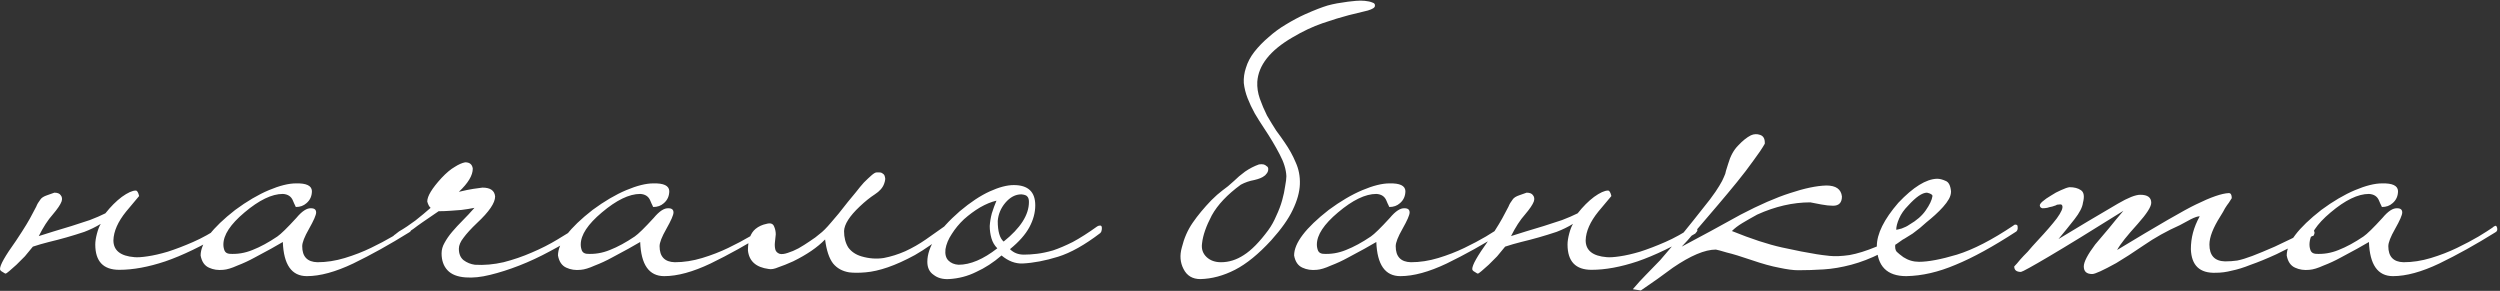 <?xml version="1.0" encoding="UTF-8"?> <svg xmlns="http://www.w3.org/2000/svg" viewBox="0 0 1186.00 138.00" data-guides="{&quot;vertical&quot;:[],&quot;horizontal&quot;:[]}"><rect x="0" y="0" width="1186.00" height="138.00" fill="#333333" stroke="none"/><path fill="#ffffff" stroke="none" fill-opacity="1" stroke-width="1" stroke-opacity="1" id="tSvg12f9c76aced" title="Path 1" d="M56.6 128C49 128 45.2 124 45.2 116C45.2 114.533 45.467 112.8 46 110.8C46.533 108.8 47.133 107.267 47.8 106.2C45.4 107.667 42.8 108.933 40 110C37.2 110.933 34.4 111.8 31.6 112.6C28.8 113.4 26 114.133 23.2 114.8C20.533 115.467 18 116.2 15.6 117C14.4 118.467 13.133 120 11.8 121.6C10.333 123.067 9 124.4 7.8 125.6C6.467 126.8 5.333 127.8 4.4 128.6C3.467 129.4 2.867 129.8 2.6 129.8C2.467 129.8 2 129.533 1.2 129C0.4 128.6 0 128.133 0 127.6C0 126.667 0.6 125.133 1.8 123C3 120.867 4.933 117.933 7.6 114.2C9.733 111 11.4 108.4 12.6 106.4C13.8 104.4 14.733 102.733 15.4 101.4C16.067 100.067 16.667 98.933 17.2 98C17.6 96.933 18.267 95.8 19.2 94.6C19.733 93.8 20.8 93.133 22.4 92.6C24 92.067 25.133 91.667 25.8 91.4C27.267 91.4 28.267 91.8 28.8 92.6C29.467 93.4 29.6 94.4 29.2 95.6C28.667 97.067 27.267 99.133 25 101.8C22.733 104.333 20.533 107.733 18.4 112C20.4 111.333 22.733 110.6 25.4 109.8C28.2 109 31.067 108.133 34 107.2C36.933 106.267 39.8 105.333 42.6 104.4C45.4 103.333 47.867 102.267 50 101.2C52.533 98 55.133 95.4 57.8 93.4C60.6 91.4 62.8 90.4 64.4 90.4C65.067 90.4 65.6 91.267 66 93C66 93 63.933 95.467 59.8 100.4C55.933 105.2 53.933 109.733 53.8 114C53.8 118.8 57.133 121.467 63.8 122C65.267 122.133 67.333 122 70 121.6C72.8 121.2 76 120.467 79.6 119.4C83.333 118.2 87.333 116.667 91.6 114.8C95.867 112.933 100.2 110.533 104.6 107.6C104.867 107.6 105.2 107.6 105.6 107.6C106 107.467 106.333 107.8 106.6 108.6C106.867 109 106.867 109.4 106.6 109.8C106.333 110.2 106.067 110.533 105.8 110.8C95.667 116.8 86.533 121.2 78.4 124C70.4 126.667 63.133 128 56.6 128ZM194.973 108C195.24 109.067 194.973 109.8 194.173 110.2C184.973 115.933 176.107 120.867 167.573 125C159.173 129 151.84 131 145.573 131C138.373 131 134.573 125.6 134.173 114.8C132.973 115.467 131.107 116.533 128.573 118C126.173 119.333 123.573 120.733 120.773 122.2C118.107 123.667 115.373 124.933 112.573 126C109.907 127.2 107.707 127.867 105.973 128C103.44 128.267 101.173 127.933 99.173 127C97.04 126.067 95.707 124.133 95.173 121.2C95.173 115.333 100.64 108.133 111.573 99.6C117.173 95.467 122.507 92.333 127.573 90.2C132.64 88.067 136.907 87 140.373 87C145.307 86.867 147.84 88.067 147.973 90.6C147.973 93 147.107 94.933 145.373 96.4C144.04 97.6 142.373 98.2 140.373 98.2C140.24 98.067 140.107 97.8 139.973 97.4C139.84 97.133 139.707 96.867 139.573 96.6C139.44 96.2 139.24 95.733 138.973 95.2C138.173 93.2 136.573 92.133 134.173 92C128.973 92 122.907 94.933 115.973 100.8C109.307 106.4 105.973 111.467 105.973 116C105.973 117.067 106.173 118.067 106.573 119C106.973 119.8 107.707 120.267 108.773 120.4C112.507 120.667 116.173 120.067 119.773 118.6C123.507 117.133 127.44 115 131.573 112.2C133.307 111 136.307 108.067 140.573 103.4C143.24 100.2 145.573 98.667 147.573 98.8C149.173 98.8 149.973 99.467 149.973 100.8C149.973 102 148.84 104.6 146.573 108.6C144.44 112.333 143.373 115.067 143.373 116.8C143.373 121.733 145.773 124.267 150.573 124.4C154.84 124.4 159.173 123.733 163.573 122.4C167.973 121.067 172.107 119.467 175.973 117.6C179.84 115.733 183.24 113.933 186.173 112.2C189.24 110.333 191.44 108.933 192.773 108C193.173 107.6 193.573 107.333 193.973 107.2C194.373 106.933 194.707 107.2 194.973 108ZM274.488 107.2C275.021 106.933 275.421 106.8 275.688 106.8C276.088 106.8 276.421 107.267 276.688 108.2C276.688 109.133 276.354 109.867 275.688 110.4C270.888 113.6 265.954 116.533 260.888 119.2C255.954 121.867 251.088 124.133 246.288 126C241.488 127.867 236.888 129.333 232.488 130.4C228.221 131.467 224.354 131.867 220.888 131.6C217.021 131.333 214.154 130.2 212.288 128.2C210.421 126.2 209.488 123.533 209.488 120.2C209.488 118.467 209.954 116.8 210.888 115.2C211.821 113.467 213.021 111.733 214.488 110C215.954 108.267 217.621 106.467 219.488 104.6C221.354 102.733 223.221 100.733 225.087 98.6C223.088 99 221.021 99.333 218.888 99.6C216.888 99.733 215.088 99.867 213.488 100C211.621 100.133 209.821 100.2 208.088 100.2C204.888 102.333 202.354 104.067 200.488 105.4C198.754 106.6 197.287 107.667 196.087 108.6C194.754 109.533 193.554 110.333 192.487 111C191.421 111.667 190.087 112.467 188.487 113.4C187.954 113.533 187.554 113.6 187.287 113.6C187.021 113.6 186.754 113.2 186.487 112.4C186.487 112 186.821 111.6 187.487 111.2C188.021 110.8 188.621 110.333 189.287 109.8C191.821 108.333 194.421 106.6 197.087 104.6C199.621 102.6 202.021 100.6 204.288 98.6C203.621 98.067 203.088 97.067 202.688 95.6C202.688 93.067 204.954 89.333 209.488 84.4C211.754 82 213.821 80.267 215.688 79.2C217.554 78 219.221 77.267 220.688 77C222.821 77 224.021 78 224.288 80C224.288 83.2 222.088 86.867 217.688 91C220.488 90.333 222.754 89.867 224.488 89.6C226.354 89.333 227.821 89.133 228.888 89C232.621 89 234.621 90.4 234.888 93.2C234.888 96.267 232.021 100.467 226.288 105.8C223.488 108.467 221.354 110.8 219.888 112.8C218.421 114.667 217.688 116.4 217.688 118C217.688 120.4 218.421 122.2 219.888 123.4C221.488 124.6 223.288 125.333 225.288 125.6C229.688 125.867 234.221 125.467 238.888 124.4C243.554 123.2 248.021 121.667 252.288 119.8C256.688 117.933 260.754 115.867 264.488 113.6C268.354 111.333 271.688 109.2 274.488 107.2ZM364.505 108C364.771 109.067 364.505 109.8 363.705 110.2C354.505 115.933 345.638 120.867 337.105 125C328.705 129 321.371 131 315.105 131C307.905 131 304.105 125.6 303.705 114.8C302.505 115.467 300.638 116.533 298.105 118C295.705 119.333 293.105 120.733 290.305 122.2C287.638 123.667 284.905 124.933 282.105 126C279.438 127.2 277.238 127.867 275.505 128C272.971 128.267 270.705 127.933 268.705 127C266.571 126.067 265.238 124.133 264.705 121.2C264.705 115.333 270.171 108.133 281.105 99.6C286.705 95.467 292.038 92.333 297.105 90.2C302.171 88.067 306.438 87 309.905 87C314.838 86.867 317.371 88.067 317.505 90.6C317.505 93 316.638 94.933 314.905 96.4C313.571 97.6 311.905 98.2 309.905 98.2C309.771 98.067 309.638 97.8 309.505 97.4C309.371 97.133 309.238 96.867 309.105 96.6C308.971 96.2 308.771 95.733 308.505 95.2C307.705 93.2 306.105 92.133 303.705 92C298.505 92 292.438 94.933 285.505 100.8C278.838 106.4 275.505 111.467 275.505 116C275.505 117.067 275.705 118.067 276.105 119C276.505 119.8 277.238 120.267 278.305 120.4C282.038 120.667 285.705 120.067 289.305 118.6C293.038 117.133 296.971 115 301.105 112.2C302.838 111 305.838 108.067 310.105 103.4C312.771 100.2 315.105 98.667 317.105 98.8C318.705 98.8 319.505 99.467 319.505 100.8C319.505 102 318.371 104.6 316.105 108.6C313.971 112.333 312.905 115.067 312.905 116.8C312.905 121.733 315.305 124.267 320.105 124.4C324.371 124.4 328.705 123.733 333.105 122.4C337.505 121.067 341.638 119.467 345.505 117.6C349.371 115.733 352.771 113.933 355.705 112.2C358.771 110.333 360.971 108.933 362.305 108C362.705 107.6 363.105 107.333 363.505 107.2C363.905 106.933 364.238 107.2 364.505 108ZM450.019 108.4C450.019 109.467 449.752 110.133 449.219 110.4C443.752 114.8 438.685 118.333 434.019 121C429.352 123.533 425.085 125.467 421.219 126.8C417.352 128.133 413.819 128.933 410.619 129.2C407.552 129.467 404.952 129.467 402.819 129.2C399.619 128.667 397.085 127.267 395.219 125C393.352 122.6 392.085 118.8 391.419 113.6C387.819 117.333 382.752 120.8 376.219 124C373.552 125.2 371.219 126.133 369.219 126.8C367.352 127.6 365.819 127.867 364.619 127.6C358.619 126.8 355.352 123.867 354.819 118.8C354.819 114 356.019 110.6 358.419 108.6C359.885 107.4 361.619 106.6 363.619 106.2C365.485 105.667 366.685 106.067 367.219 107.4C367.752 108.6 368.019 109.867 368.019 111.2C367.885 112.533 367.752 113.8 367.619 115C367.485 116.2 367.552 117.333 367.819 118.4C368.085 119.333 368.752 120 369.819 120.4C370.752 120.667 372.019 120.533 373.619 120C375.352 119.467 377.085 118.733 378.819 117.8C380.685 116.733 382.485 115.6 384.219 114.4C386.085 113.2 387.619 112.067 388.819 111C390.285 109.933 392.085 108.133 394.219 105.6C396.485 103.067 399.152 99.8 402.219 95.8C403.419 94.333 404.685 92.8 406.019 91.2C407.352 89.467 408.619 87.933 409.819 86.6C411.152 85.267 412.352 84.133 413.419 83.2C414.485 82.267 415.285 81.8 415.819 81.8C416.219 81.8 416.685 81.8 417.219 81.8C417.885 81.8 418.419 82 418.819 82.4C419.352 82.667 419.685 83.2 419.819 84C420.085 84.667 419.952 85.733 419.419 87.2C418.752 89.067 417.285 90.733 415.019 92.2C412.752 93.667 410.352 95.6 407.819 98C403.019 102.533 400.552 106.4 400.419 109.6C400.419 112.667 401.085 115.267 402.419 117.4C403.885 119.4 405.952 120.8 408.619 121.6C412.219 122.667 415.752 122.933 419.219 122.4C422.685 121.733 426.085 120.667 429.419 119.2C432.885 117.6 436.152 115.733 439.219 113.6C442.285 111.467 445.219 109.4 448.019 107.4C449.085 106.6 449.752 106.933 450.019 108.4ZM522.728 108.2C522.728 108.733 522.661 109.2 522.528 109.6C522.528 109.867 522.328 110.2 521.928 110.6C514.595 116.2 507.928 119.933 501.928 121.8C495.928 123.667 490.328 124.733 485.128 125C481.661 125.133 478.328 123.867 475.128 121.2C471.261 124.533 467.261 127.133 463.128 129C459.128 131 454.795 132.133 450.128 132.4C447.195 132.533 444.795 131.867 442.928 130.4C440.928 129.067 439.928 127 439.928 124.2C439.928 117.133 445.061 109.133 455.328 100.2C460.395 95.933 465.128 92.8 469.528 90.8C473.928 88.8 477.728 87.8 480.928 87.8C487.728 87.8 491.128 91 491.128 97.4C491.128 100.867 490.195 104.333 488.328 107.8C486.461 111.267 483.395 114.733 479.128 118.2C480.861 119.933 483.061 120.8 485.728 120.8C487.595 120.8 489.661 120.667 491.928 120.4C494.195 120.133 496.728 119.6 499.528 118.8C502.328 117.867 505.461 116.533 508.928 114.8C512.395 112.933 516.261 110.467 520.528 107.4C520.928 107.133 521.395 107 521.928 107C522.461 107 522.728 107.4 522.728 108.2ZM488.128 95.8C488.128 94.6 487.861 93.733 487.328 93.2C486.928 92.667 485.995 92.333 484.528 92.2C481.728 92.2 479.195 93.533 476.928 96.2C474.795 98.733 473.595 101.6 473.328 104.8C473.328 109.733 474.261 113 476.128 114.6C484.128 108.2 488.128 101.933 488.128 95.8ZM473.128 117.8C471.795 116.467 470.861 114.867 470.328 113C469.795 111.133 469.528 109.2 469.528 107.2C469.661 105.2 469.995 103.2 470.528 101.2C471.195 99.067 471.928 97.067 472.728 95.2C470.328 95.733 467.728 96.8 464.928 98.4C462.261 100 459.728 101.867 457.328 104C455.061 106.133 453.128 108.467 451.528 111C449.928 113.4 448.928 115.8 448.528 118.2C448.261 120.6 448.728 122.4 449.928 123.6C451.128 124.8 452.728 125.467 454.728 125.6C460.328 125.6 466.461 123 473.128 117.8ZM599.659 60.8C598.059 58.4 596.593 56.067 595.259 53.8C593.926 51.4 592.793 49 591.859 46.6C590.926 44.2 590.326 41.8 590.059 39.4C589.926 37 590.259 34.6 591.059 32.2C591.859 29.533 593.193 27 595.059 24.6C597.059 22.067 599.326 19.733 601.859 17.6C604.393 15.333 607.126 13.333 610.059 11.6C613.126 9.733 616.126 8.133 619.059 6.8C621.459 5.733 623.526 4.867 625.259 4.2C626.993 3.533 628.526 3 629.859 2.6C631.326 2.2 632.793 1.867 634.259 1.6C635.726 1.333 637.459 1.067 639.459 0.8C640.526 0.667 641.793 0.533 643.259 0.4C644.726 0.267 646.126 0.267 647.459 0.4C648.926 0.533 650.126 0.8 651.059 1.2C651.993 1.467 652.393 2 652.259 2.8C652.259 3.6 651.126 4.333 648.859 5C646.593 5.533 643.593 6.267 639.859 7.2C636.259 8.133 632.126 9.4 627.459 11C622.793 12.6 617.993 14.867 613.059 17.8C602.526 23.933 596.993 30.933 596.459 38.8C596.326 41.467 596.726 44.133 597.659 46.8C598.593 49.467 599.726 52.133 601.059 54.8C602.526 57.333 603.993 59.733 605.459 62C607.059 64.133 608.393 66 609.459 67.6C611.593 70.667 613.326 73.8 614.659 77C616.126 80.2 616.793 83.667 616.659 87.4C616.526 91.133 615.393 95.2 613.259 99.6C611.259 103.867 607.859 108.667 603.059 114C597.059 120.533 591.326 125.2 585.859 128C580.393 130.8 574.926 132.267 569.459 132.4C565.726 132.4 563.059 130.8 561.459 127.6C559.859 124.533 559.593 121.133 560.659 117.4C561.726 113 563.459 109.067 565.859 105.6C568.259 102.133 571.193 98.6 574.659 95C576.526 93.133 578.259 91.6 579.859 90.4C581.593 89.2 583.459 87.667 585.459 85.8C586.926 84.333 588.659 82.867 590.659 81.4C592.793 79.933 594.993 78.8 597.259 78C598.059 77.867 598.793 77.867 599.459 78C599.993 78.133 600.459 78.4 600.859 78.8C601.393 79.067 601.659 79.533 601.659 80.2C601.659 80.867 601.526 81.4 601.259 81.8C601.126 82.067 600.926 82.333 600.659 82.6C600.393 83 600.126 83.267 599.859 83.4C598.926 84.2 597.326 84.867 595.059 85.4C592.793 85.8 590.659 86.533 588.659 87.6C582.259 92.267 577.659 97.133 574.859 102.2C572.193 107.267 570.659 111.667 570.259 115.4C569.859 118.067 570.593 120.267 572.459 122C574.193 123.6 576.459 124.4 579.259 124.4C582.993 124.4 586.593 123.267 590.059 121C593.659 118.733 597.526 114.8 601.659 109.2C603.126 107.2 604.393 104.933 605.459 102.4C606.659 99.867 607.593 97.4 608.259 95C608.926 92.6 609.393 90.4 609.659 88.4C610.059 86.267 610.259 84.667 610.259 83.6C610.126 80.4 609.059 76.933 607.059 73.2C605.059 69.333 602.593 65.2 599.659 60.8ZM713.723 108C713.99 109.067 713.723 109.8 712.923 110.2C703.723 115.933 694.857 120.867 686.323 125C677.923 129 670.59 131 664.323 131C657.123 131 653.323 125.6 652.923 114.8C651.723 115.467 649.857 116.533 647.323 118C644.923 119.333 642.323 120.733 639.523 122.2C636.857 123.667 634.123 124.933 631.323 126C628.657 127.2 626.457 127.867 624.723 128C622.19 128.267 619.923 127.933 617.923 127C615.79 126.067 614.457 124.133 613.923 121.2C613.923 115.333 619.39 108.133 630.323 99.6C635.923 95.467 641.257 92.333 646.323 90.2C651.39 88.067 655.657 87 659.123 87C664.057 86.867 666.59 88.067 666.723 90.6C666.723 93 665.857 94.933 664.123 96.4C662.79 97.6 661.123 98.2 659.123 98.2C658.99 98.067 658.857 97.8 658.723 97.4C658.59 97.133 658.457 96.867 658.323 96.6C658.19 96.2 657.99 95.733 657.723 95.2C656.923 93.2 655.323 92.133 652.923 92C647.723 92 641.657 94.933 634.723 100.8C628.057 106.4 624.723 111.467 624.723 116C624.723 117.067 624.923 118.067 625.323 119C625.723 119.8 626.457 120.267 627.523 120.4C631.257 120.667 634.923 120.067 638.523 118.6C642.257 117.133 646.19 115 650.323 112.2C652.057 111 655.057 108.067 659.323 103.4C661.99 100.2 664.323 98.667 666.323 98.8C667.923 98.8 668.723 99.467 668.723 100.8C668.723 102 667.59 104.6 665.323 108.6C663.19 112.333 662.123 115.067 662.123 116.8C662.123 121.733 664.523 124.267 669.323 124.4C673.59 124.4 677.923 123.733 682.323 122.4C686.723 121.067 690.857 119.467 694.723 117.6C698.59 115.733 701.99 113.933 704.923 112.2C707.99 110.333 710.19 108.933 711.523 108C711.923 107.6 712.323 107.333 712.723 107.2C713.123 106.933 713.457 107.2 713.723 108ZM755.038 128C747.438 128 743.638 124 743.638 116C743.638 114.533 743.904 112.8 744.438 110.8C744.971 108.8 745.571 107.267 746.238 106.2C743.838 107.667 741.238 108.933 738.438 110C735.638 110.933 732.838 111.8 730.038 112.6C727.238 113.4 724.438 114.133 721.638 114.8C718.971 115.467 716.437 116.2 714.037 117C712.837 118.467 711.571 120 710.237 121.6C708.771 123.067 707.437 124.4 706.237 125.6C704.904 126.8 703.771 127.8 702.837 128.6C701.904 129.4 701.304 129.8 701.037 129.8C700.904 129.8 700.437 129.533 699.637 129C698.837 128.6 698.437 128.133 698.437 127.6C698.437 126.667 699.037 125.133 700.237 123C701.437 120.867 703.371 117.933 706.037 114.2C708.171 111 709.837 108.4 711.037 106.4C712.237 104.4 713.171 102.733 713.837 101.4C714.504 100.067 715.104 98.933 715.637 98C716.037 96.933 716.704 95.8 717.638 94.6C718.171 93.8 719.238 93.133 720.838 92.6C722.438 92.067 723.571 91.667 724.238 91.4C725.704 91.4 726.704 91.8 727.238 92.6C727.904 93.4 728.038 94.4 727.638 95.6C727.104 97.067 725.704 99.133 723.438 101.8C721.171 104.333 718.971 107.733 716.837 112C718.838 111.333 721.171 110.6 723.838 109.8C726.638 109 729.504 108.133 732.438 107.2C735.371 106.267 738.238 105.333 741.038 104.4C743.838 103.333 746.304 102.267 748.438 101.2C750.971 98 753.571 95.4 756.238 93.4C759.038 91.4 761.238 90.4 762.838 90.4C763.504 90.4 764.038 91.267 764.438 93C764.438 93 762.371 95.467 758.238 100.4C754.371 105.2 752.371 109.733 752.238 114C752.238 118.8 755.571 121.467 762.238 122C763.704 122.133 765.771 122 768.438 121.6C771.238 121.2 774.438 120.467 778.038 119.4C781.771 118.2 785.771 116.667 790.038 114.8C794.304 112.933 798.638 110.533 803.038 107.6C803.304 107.6 803.638 107.6 804.038 107.6C804.438 107.467 804.771 107.8 805.038 108.6C805.304 109 805.304 109.4 805.038 109.8C804.771 110.2 804.504 110.533 804.238 110.8C794.104 116.8 784.971 121.2 776.838 124C768.838 126.667 761.571 128 755.038 128ZM909.011 107.4C909.144 108.067 908.811 108.8 908.011 109.6C902.411 114.133 897.144 117.667 892.211 120.2C887.411 122.6 882.744 124.4 878.211 125.6C873.678 126.8 869.344 127.533 865.211 127.8C861.078 128.067 857.011 128.2 853.011 128.2C850.744 128.2 847.744 127.8 844.011 127C840.411 126.333 836.078 125.133 831.011 123.4C825.944 121.667 822.011 120.467 819.211 119.8C816.544 119 814.811 118.533 814.011 118.4C808.811 118.4 802.011 121.267 793.611 127C791.078 128.867 788.611 130.667 786.211 132.4C783.678 134.133 781.078 135.933 778.411 137.8C777.144 137.6 775.878 137.4 774.611 137.2C776.744 134.667 778.811 132.4 780.811 130.4C782.678 128.533 784.944 126.2 787.611 123.4C790.144 120.467 793.278 116.8 797.011 112.4C800.611 108 805.344 102.067 811.211 94.6C813.211 91.933 814.678 89.8 815.611 88.2C816.678 86.467 817.411 85.067 817.811 84C818.344 82.933 818.678 81.933 818.811 81C819.078 80.067 819.411 79 819.811 77.8C820.878 74.067 822.478 71.133 824.611 69C826.744 66.733 828.744 65.133 830.611 64.2C832.078 63.533 833.544 63.467 835.011 64C836.611 64.533 837.344 65.933 837.211 68.2C836.011 70.333 834.211 73 831.811 76.2C829.544 79.4 826.944 82.8 824.011 86.4C821.078 90 818.078 93.6 815.011 97.2C812.078 100.667 809.344 103.867 806.811 106.8C804.278 109.733 802.211 112.133 800.611 114C798.878 115.867 797.944 116.867 797.811 117C802.344 114.6 806.944 112.133 811.611 109.6C816.278 107.067 821.011 104.467 825.811 101.8C834.744 97.133 842.544 93.733 849.211 91.6C856.011 89.333 861.744 88.133 866.411 88C870.944 88 873.411 89.733 873.811 93.2C873.811 96.133 872.411 97.6 869.611 97.6C868.011 97.6 866.144 97.4 864.011 97C862.011 96.6 860.278 96.267 858.811 96C850.544 96 842.144 97.933 833.611 101.8C830.944 103.267 828.611 104.6 826.611 105.8C824.611 107 822.944 108.267 821.611 109.6C830.811 113.333 838.744 115.933 845.411 117.4C852.078 118.867 857.544 119.933 861.811 120.6C863.411 120.867 865.478 121.133 868.011 121.4C870.544 121.667 873.678 121.533 877.411 121C881.144 120.333 885.411 119 890.211 117C895.011 114.867 900.544 111.533 906.811 107C907.211 106.733 907.611 106.6 908.011 106.6C908.544 106.467 908.878 106.733 909.011 107.4ZM957.169 107.6C957.302 108.533 957.102 109.267 956.569 109.8C945.502 117 935.902 122.267 927.769 125.6C919.635 129.067 911.835 130.867 904.369 131C895.169 131 890.502 126.267 890.369 116.8C890.369 110.933 893.769 104.067 900.569 96.2C907.635 88.733 913.769 84.933 918.969 84.8C920.169 84.8 921.502 85.133 922.969 85.8C924.435 86.333 925.302 88 925.569 90.8C925.569 92 925.235 93.2 924.569 94.4C923.902 95.6 922.969 96.867 921.769 98.2C920.702 99.4 919.435 100.667 917.969 102C916.635 103.2 915.302 104.333 913.969 105.4C911.969 107.267 909.769 109.067 907.369 110.8C904.969 112.4 902.235 114 899.169 115.6C898.902 117.333 899.102 118.6 899.769 119.4C900.435 120.067 901.502 120.933 902.969 122C905.235 123.467 907.702 124.2 910.369 124.2C914.769 124.2 920.769 123.067 928.369 120.8C936.102 118.4 945.035 113.8 955.169 107C955.569 106.6 955.969 106.467 956.369 106.6C956.902 106.6 957.169 106.933 957.169 107.6ZM916.769 93C916.769 92.333 915.902 91.8 914.169 91.4C911.902 91.4 908.902 93.467 905.169 97.6C903.302 99.467 901.902 101.467 900.969 103.6C900.035 105.733 899.569 107.533 899.569 109C899.835 109 900.702 108.8 902.169 108.4C903.635 107.867 904.835 107.267 905.769 106.6C909.235 104.6 911.835 102.333 913.569 99.8C915.435 97.133 916.502 94.867 916.769 93ZM1097.95 110C1098.08 110.4 1098.02 110.867 1097.75 111.4C1097.62 111.8 1097.35 112 1096.95 112C1090.28 115.467 1084.62 118.333 1079.95 120.6C1075.28 122.733 1071.22 124.4 1067.75 125.6C1064.42 126.933 1061.42 127.867 1058.75 128.4C1056.22 129.067 1053.68 129.4 1051.15 129.4C1043.55 129.667 1039.62 125.933 1039.35 118.2C1039.35 115.533 1039.68 112.933 1040.35 110.4C1041.02 107.867 1042.08 105.267 1043.55 102.6C1042.62 102.6 1041.22 103.067 1039.35 104C1037.62 104.933 1035.88 105.867 1034.15 106.8C1027.88 109.6 1022.15 112.8 1016.95 116.4C1011.88 119.867 1007.55 122.667 1003.95 124.8C997.683 128.267 993.883 130 992.55 130C989.883 130 988.55 128.8 988.55 126.4C988.55 124.267 990.35 120.8 993.95 116C996.217 113.333 998.417 110.733 1000.55 108.2C1002.68 105.533 1004.95 102.8 1007.35 100C992.017 109.6 980.283 116.8 972.15 121.6C964.017 126.4 959.55 128.867 958.75 129C956.617 129 955.55 128.133 955.55 126.4C956.35 125.6 957.283 124.533 958.35 123.2C959.283 122.133 960.483 120.867 961.95 119.4C963.283 117.8 964.883 116 966.75 114C970.617 109.867 973.617 106.4 975.75 103.6C977.883 100.667 978.75 98.667 978.35 97.6C978.217 97.067 977.75 96.867 976.95 97C976.15 97 975.617 97.133 975.35 97.4C974.95 97.533 974.35 97.733 973.55 98C972.75 98.133 971.95 98.333 971.15 98.6C970.35 98.733 969.617 98.8 968.95 98.8C968.283 98.667 967.883 98.333 967.75 97.8C967.483 97.267 967.883 96.533 968.95 95.6C970.017 94.667 971.35 93.733 972.95 92.8C974.55 91.733 976.15 90.867 977.75 90.2C979.483 89.4 980.817 88.933 981.75 88.8C984.017 88.8 985.817 89.267 987.15 90.2C988.617 91.133 988.95 93.133 988.15 96.2C987.883 98.333 986.55 100.933 984.15 104C981.75 107.067 979.217 110.2 976.55 113.4C985.75 107.8 995.15 102.2 1004.75 96.6C1009.55 93.8 1013.08 92.4 1015.35 92.4C1018.82 92.4 1020.55 93.667 1020.55 96.2C1020.55 98.067 1018.42 101.4 1014.15 106.2C1011.62 109 1009.55 111.4 1007.95 113.4C1006.35 115.4 1005.15 117.133 1004.35 118.6C1023.95 106.733 1036.42 99.533 1041.75 97C1048.82 93.533 1054.02 91.733 1057.35 91.6C1058.28 91.6 1058.75 92.4 1058.75 94C1058.35 94.667 1057.88 95.4 1057.35 96.2C1056.82 96.867 1056.22 97.733 1055.55 98.8C1055.02 99.867 1054.28 101.133 1053.35 102.6C1049.88 108.067 1048.15 112.533 1048.15 116C1048.15 121.2 1050.62 123.867 1055.55 124C1057.55 124 1059.48 123.867 1061.35 123.6C1063.35 123.2 1065.75 122.467 1068.55 121.4C1071.35 120.333 1074.88 118.867 1079.15 117C1083.42 115 1088.95 112.333 1095.75 109C1096.02 108.867 1096.35 108.8 1096.75 108.8C1097.28 108.8 1097.68 109.2 1097.95 110ZM1184.62 108C1184.89 109.067 1184.62 109.8 1183.82 110.2C1174.62 115.933 1165.76 120.867 1157.22 125C1148.82 129 1141.49 131 1135.22 131C1128.02 131 1124.22 125.6 1123.82 114.8C1122.62 115.467 1120.76 116.533 1118.22 118C1115.82 119.333 1113.22 120.733 1110.42 122.2C1107.76 123.667 1105.02 124.933 1102.22 126C1099.56 127.2 1097.36 127.867 1095.62 128C1093.09 128.267 1090.82 127.933 1088.82 127C1086.69 126.067 1085.36 124.133 1084.82 121.2C1084.82 115.333 1090.29 108.133 1101.22 99.6C1106.82 95.467 1112.16 92.333 1117.22 90.2C1122.29 88.067 1126.56 87 1130.02 87C1134.96 86.867 1137.49 88.067 1137.62 90.6C1137.62 93 1136.76 94.933 1135.02 96.4C1133.69 97.6 1132.02 98.2 1130.02 98.2C1129.89 98.067 1129.76 97.8 1129.62 97.4C1129.49 97.133 1129.36 96.867 1129.22 96.6C1129.09 96.2 1128.89 95.733 1128.62 95.2C1127.82 93.2 1126.22 92.133 1123.82 92C1118.62 92 1112.56 94.933 1105.62 100.8C1098.96 106.4 1095.62 111.467 1095.62 116C1095.62 117.067 1095.82 118.067 1096.22 119C1096.62 119.8 1097.36 120.267 1098.42 120.4C1102.16 120.667 1105.82 120.067 1109.42 118.6C1113.16 117.133 1117.09 115 1121.22 112.2C1122.96 111 1125.96 108.067 1130.22 103.4C1132.89 100.2 1135.22 98.667 1137.22 98.8C1138.82 98.8 1139.62 99.467 1139.62 100.8C1139.62 102 1138.49 104.6 1136.22 108.6C1134.09 112.333 1133.02 115.067 1133.02 116.8C1133.02 121.733 1135.42 124.267 1140.22 124.4C1144.49 124.4 1148.82 123.733 1153.22 122.4C1157.62 121.067 1161.76 119.467 1165.62 117.6C1169.49 115.733 1172.89 113.933 1175.82 112.2C1178.89 110.333 1181.09 108.933 1182.42 108C1182.82 107.6 1183.22 107.333 1183.62 107.2C1184.02 106.933 1184.36 107.2 1184.62 108Z"></path><defs></defs></svg> 